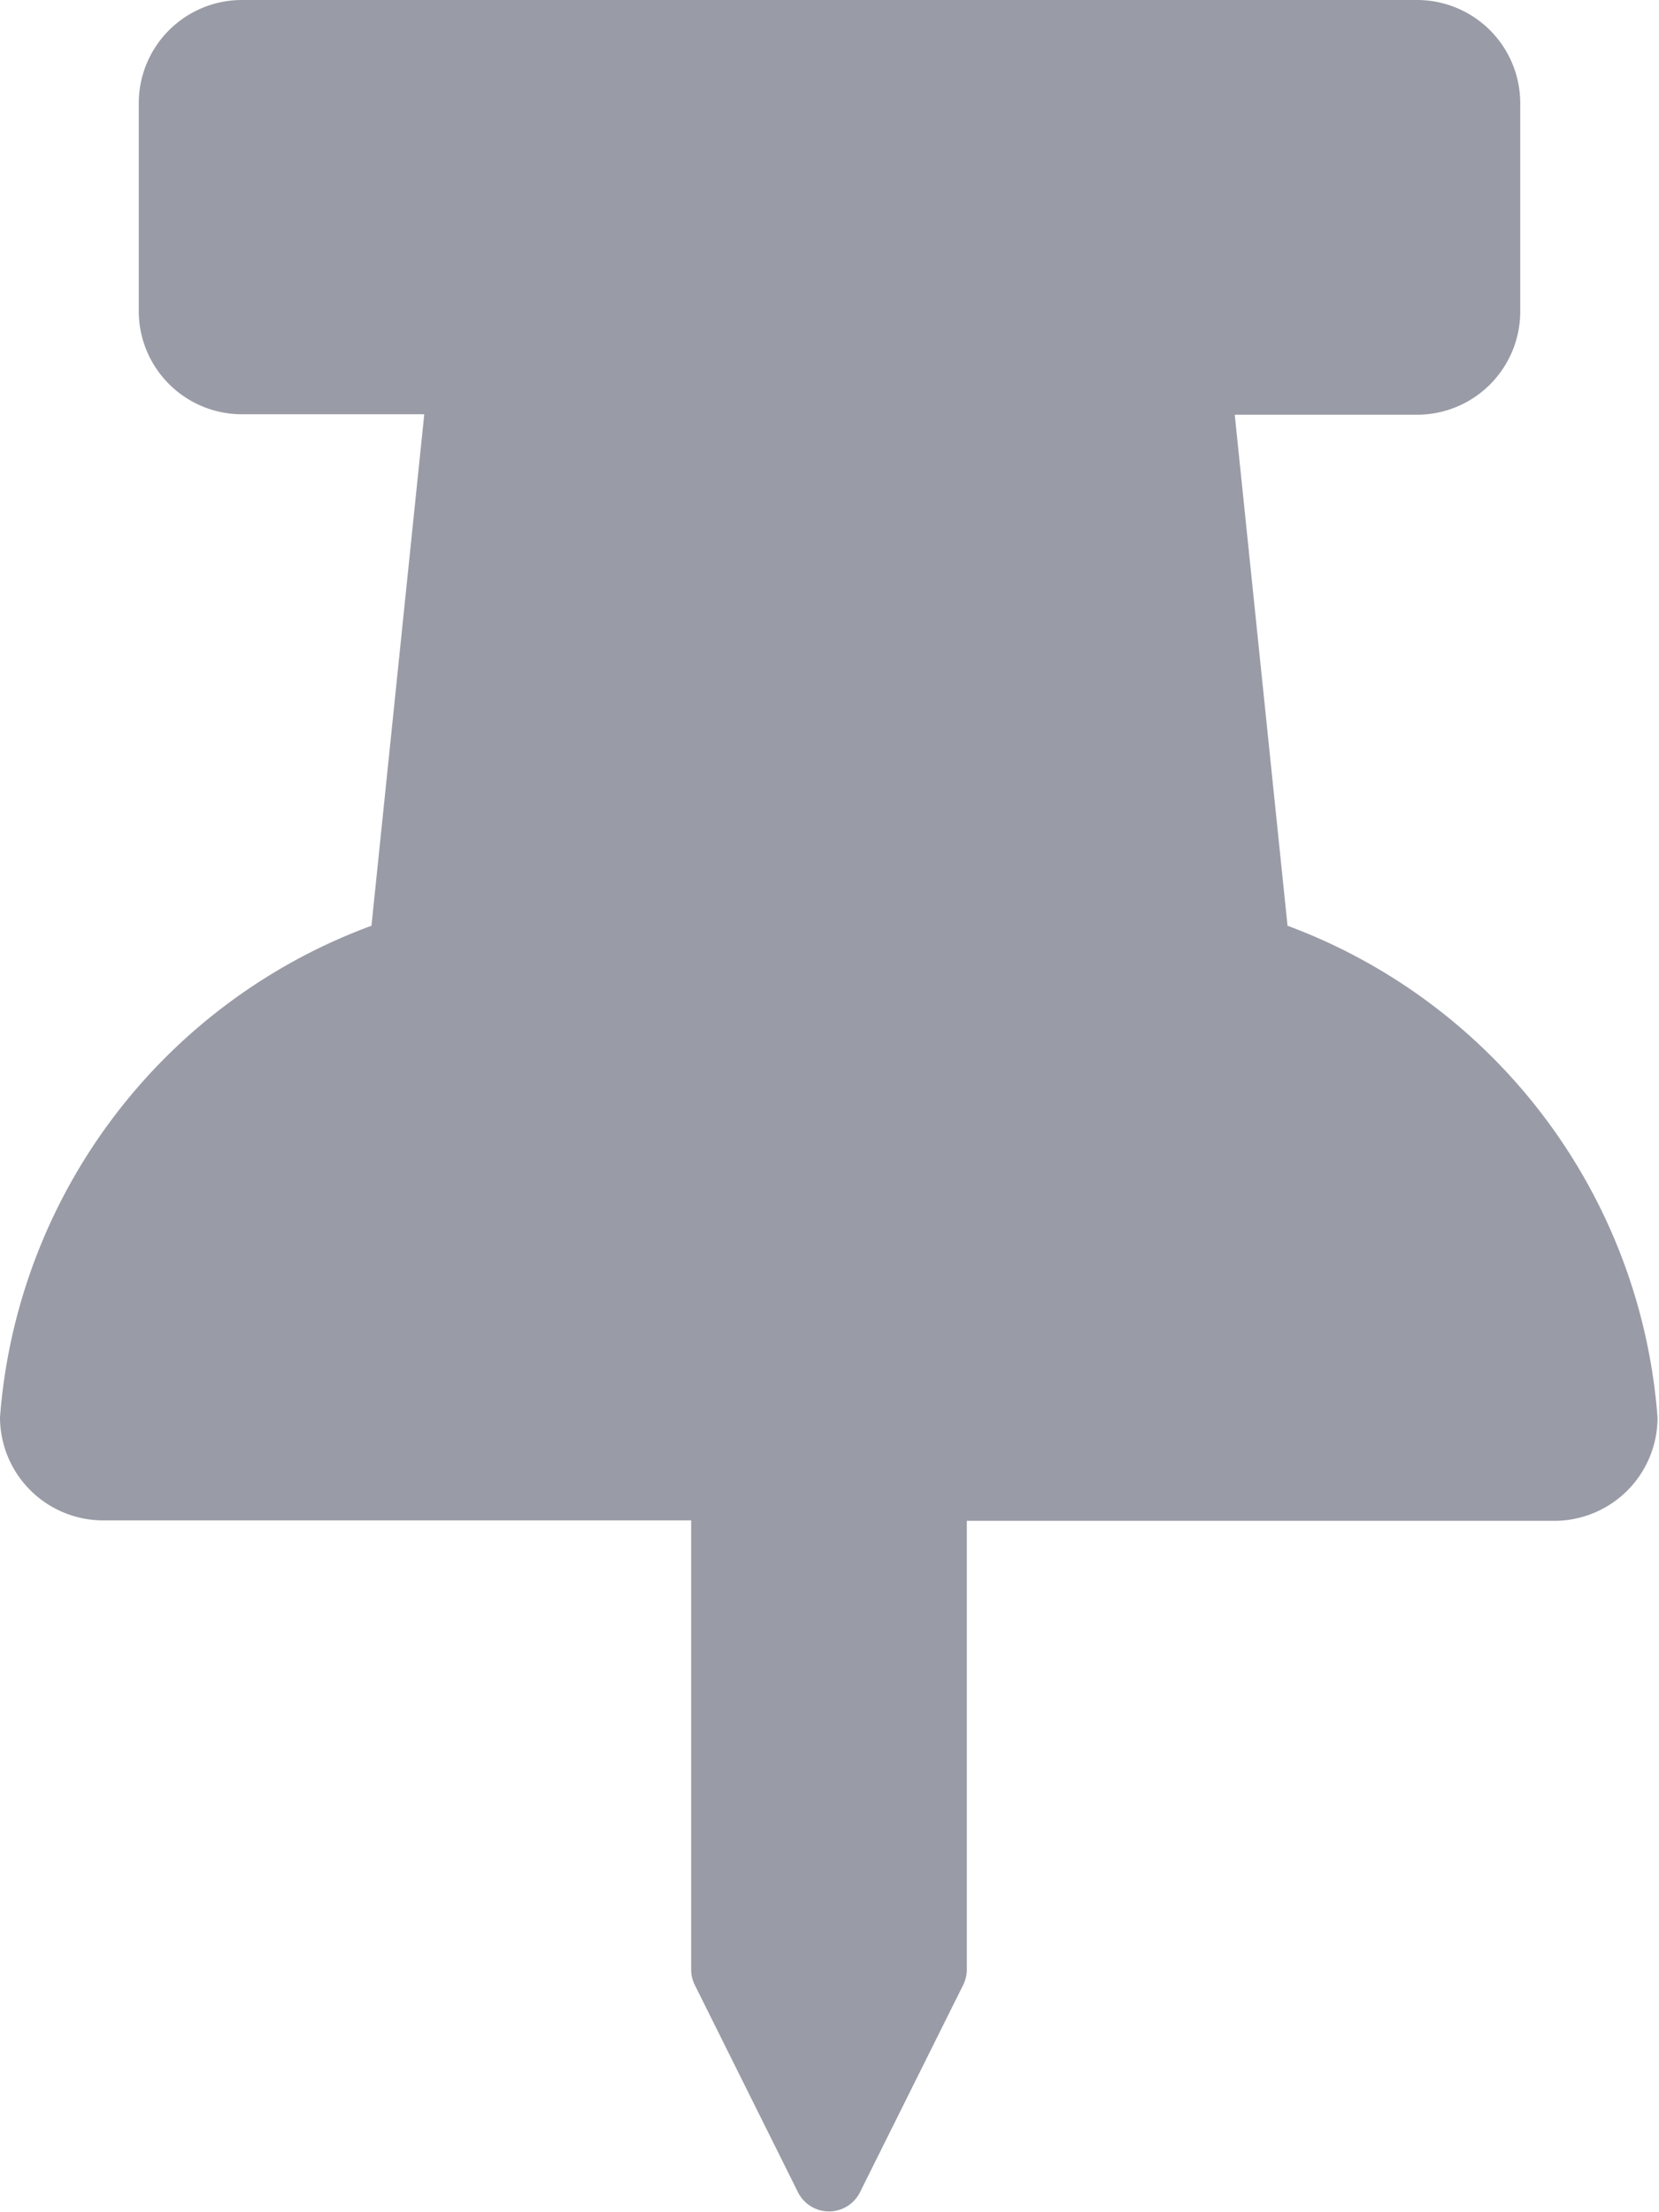 <svg xmlns="http://www.w3.org/2000/svg" width="11.25" height="15" viewBox="0 0 11.25 15">
  <path id="thumbtack" d="M8.731,6.277,8.373,2.812H9.609a.7.7,0,0,0,.7-.7V.7a.7.7,0,0,0-.7-.7H1.641a.7.7,0,0,0-.7.7V2.109a.7.7,0,0,0,.7.7H2.877L2.519,6.277A3.866,3.866,0,0,0,0,9.609a.7.7,0,0,0,.7.7H4.687V13.36a.234.234,0,0,0,.025.1l.7,1.406a.235.235,0,0,0,.419,0l.7-1.406a.235.235,0,0,0,.025-.1V10.312h3.984a.7.7,0,0,0,.7-.7A3.867,3.867,0,0,0,8.731,6.277Z" fill="#999ba6"/>
</svg>
